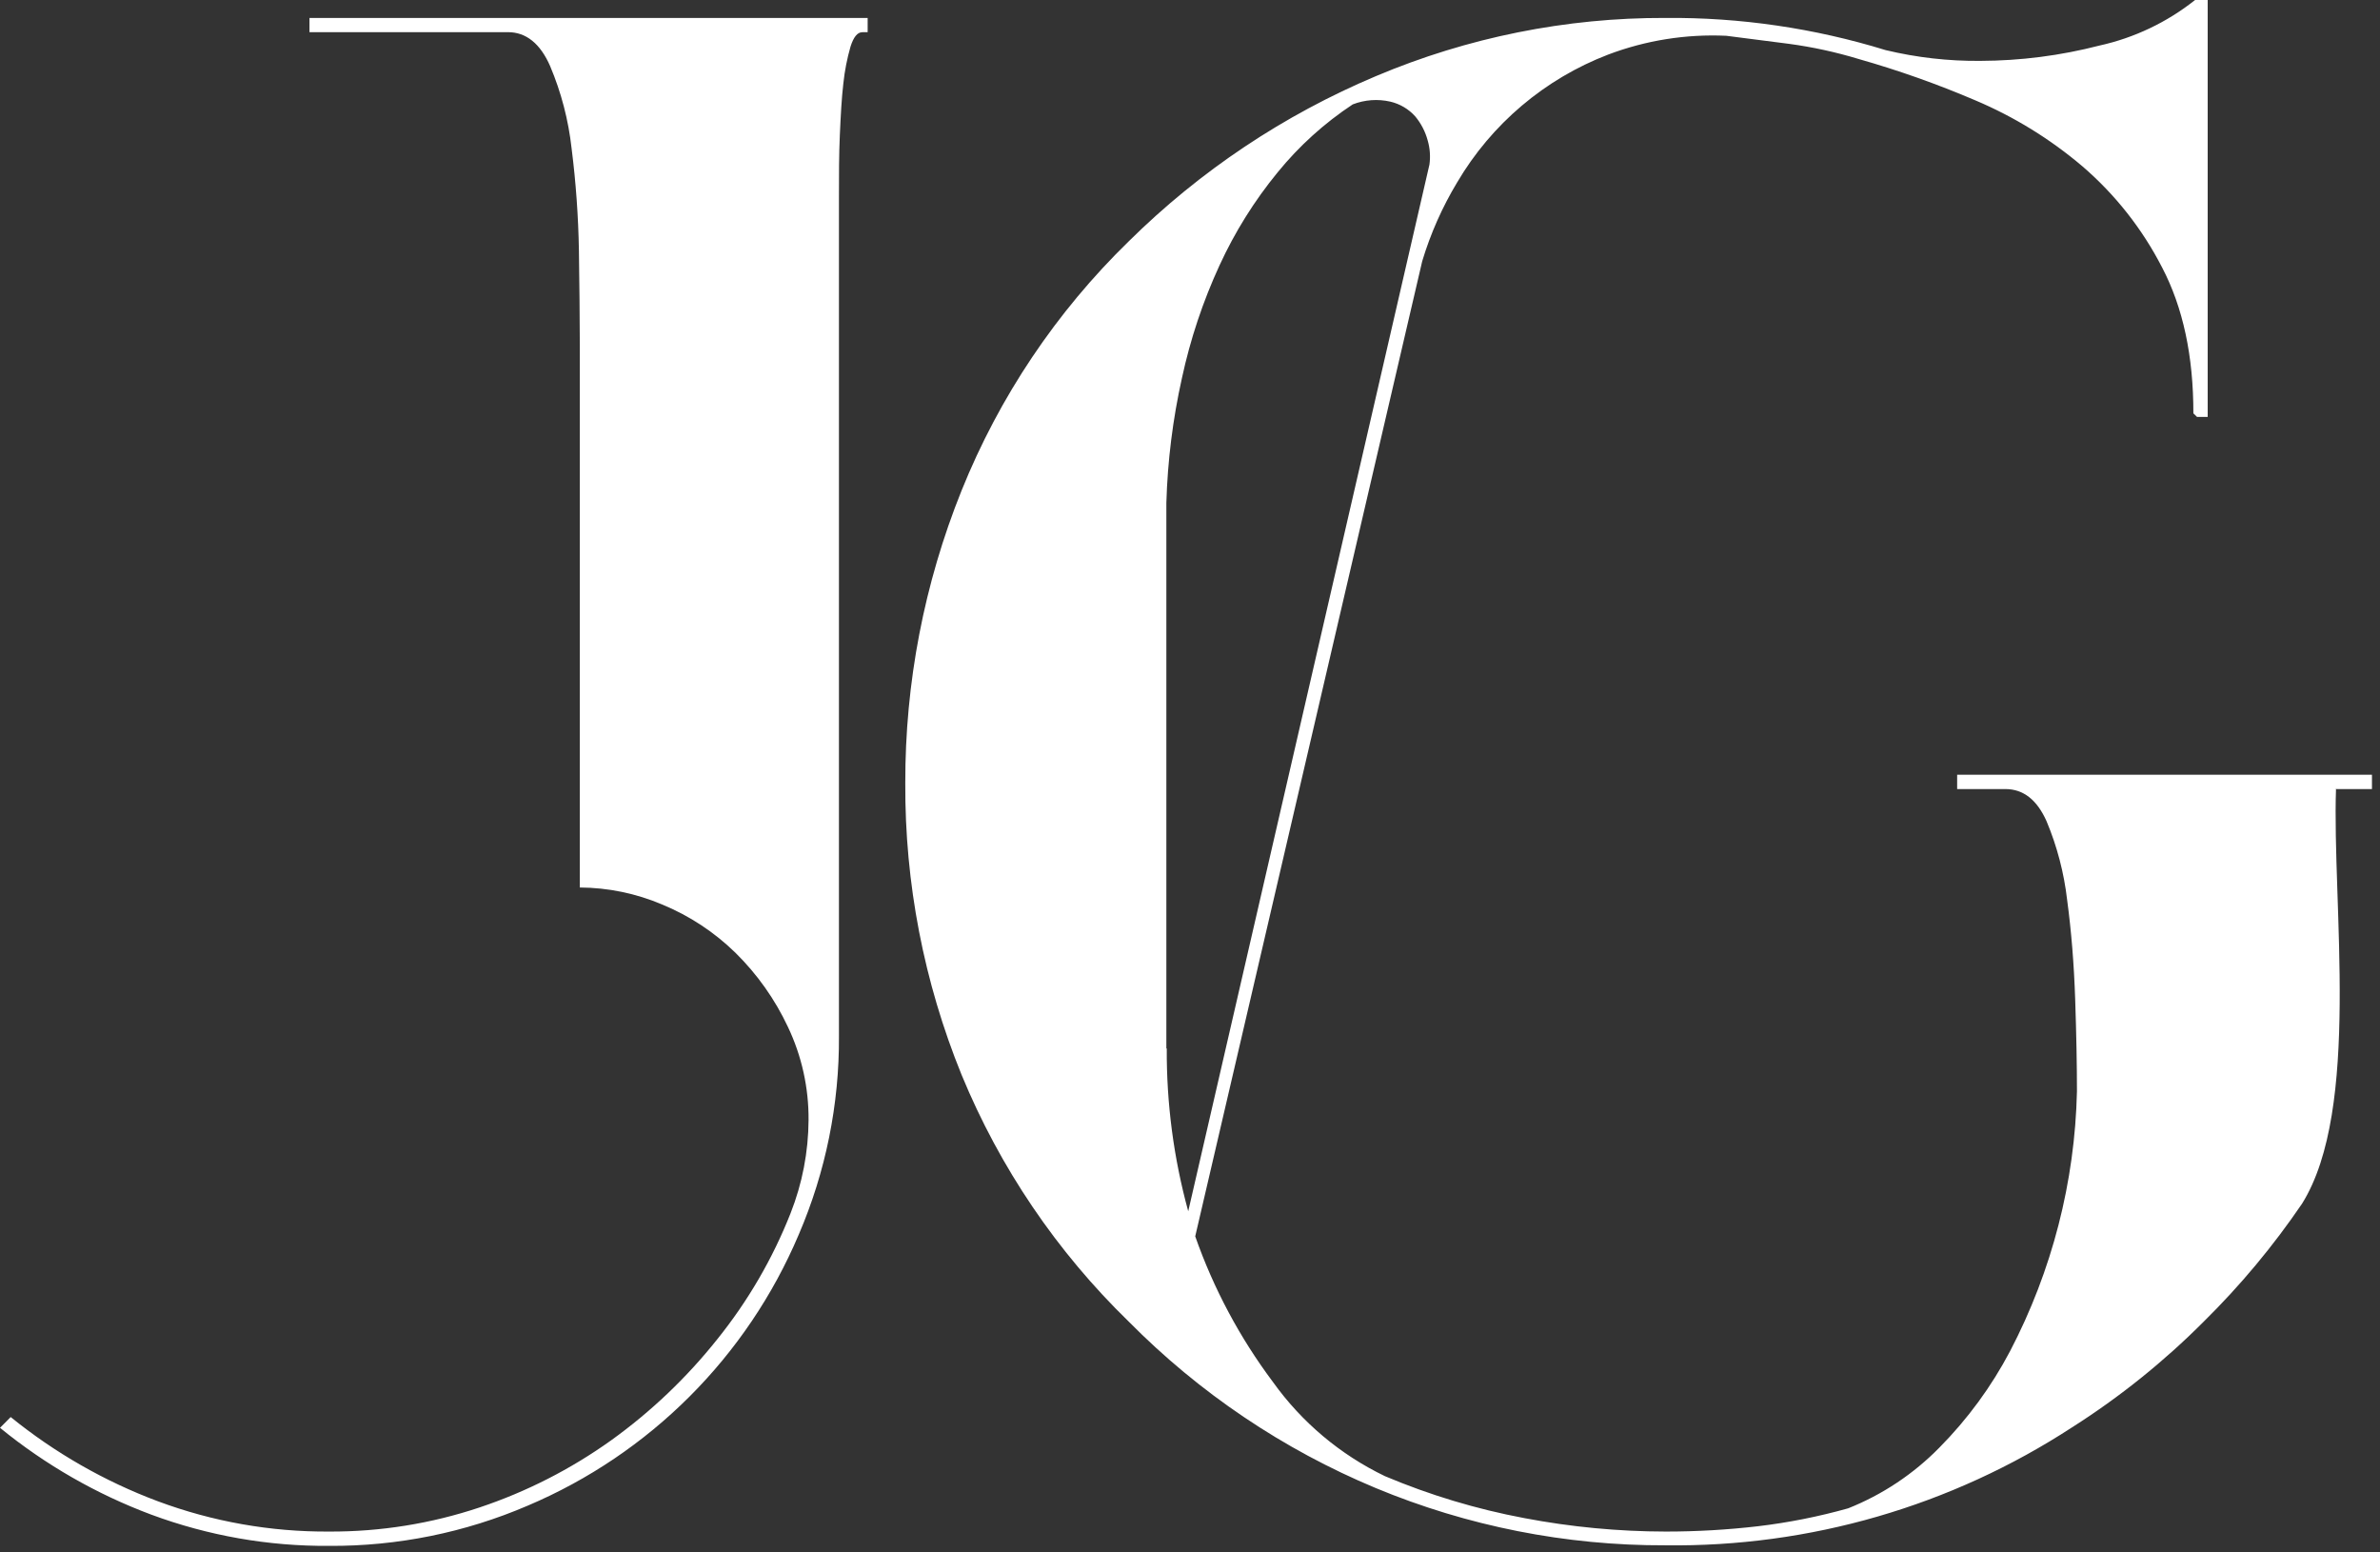 <?xml version="1.0" encoding="UTF-8"?> <svg xmlns="http://www.w3.org/2000/svg" width="296" height="193" viewBox="0 0 296 193" fill="none"><rect x="0" y="0" width="296" height="193" fill="#333333" stroke="none"/> <g clip-path="url(#clip0_1:3)"> <path d="M107.24 4H107.91V2.23H38.49V4H63.19C65.41 4 67.19 5.4 68.42 8.22C69.799 11.487 70.699 14.936 71.09 18.46C71.623 22.67 71.927 26.907 72 31.15C72.067 35.603 72.103 39.46 72.11 42.72V110.36C75.626 110.38 79.103 111.097 82.34 112.47C85.737 113.867 88.833 115.904 91.46 118.47C94.171 121.138 96.385 124.267 98 127.71C99.715 131.324 100.59 135.28 100.56 139.28C100.537 143.241 99.781 147.164 98.33 150.85C96.098 156.507 93.023 161.793 89.21 166.53C85.407 171.312 80.962 175.545 76 179.11C70.995 182.688 65.484 185.499 59.65 187.45C53.626 189.464 47.312 190.477 40.96 190.45C33.669 190.5 26.431 189.219 19.6 186.67C12.986 184.191 6.816 180.659 1.33 176.21L0 177.55C5.637 182.147 11.987 185.792 18.8 188.34C25.883 190.969 33.385 192.287 40.94 192.23C49.427 192.282 57.832 190.58 65.63 187.23C80.815 180.793 92.903 168.705 99.34 153.52C102.694 145.72 104.396 137.31 104.34 128.82V24.47C104.34 21.8 104.34 19.25 104.45 16.8C104.56 14.35 104.67 12.2 104.89 10.35C105.053 8.807 105.351 7.281 105.78 5.79C106.16 4.6 106.64 4.01 107.23 4.01L107.24 4ZM290.57 98.12H295V96.34H243.41V98.12H249.41C251.64 98.12 253.34 99.45 254.53 102.12C255.84 105.247 256.702 108.542 257.09 111.91C257.61 115.77 257.943 119.887 258.09 124.26C258.237 128.633 258.31 132.453 258.31 135.72C258.054 146.975 255.211 158.02 250 168C247.679 172.412 244.716 176.456 241.21 180C237.994 183.283 234.128 185.858 229.86 187.56C226.18 188.594 222.426 189.339 218.63 189.79C214.826 190.231 211 190.452 207.17 190.45C201.271 190.443 195.385 189.883 189.59 188.78C183.637 187.664 177.821 185.914 172.24 183.56C166.696 180.892 161.913 176.872 158.33 171.87C154.197 166.356 150.932 160.242 148.65 153.74L176.88 32.48C177.913 29.049 179.371 25.76 181.22 22.69C185.5 15.417 192.121 9.812 200 6.79C204.689 5.015 209.692 4.219 214.7 4.45L222.49 5.45C225.429 5.846 228.332 6.478 231.17 7.34C236.093 8.74 240.923 10.45 245.63 12.46C250.479 14.507 254.988 17.282 259 20.69C263.08 24.202 266.442 28.47 268.9 33.26C271.5 38.227 272.797 44.273 272.79 51.4L273.24 51.84H274.57V0H273C269.513 2.772 265.44 4.711 261.09 5.67C256.258 6.916 251.29 7.554 246.3 7.57C242.33 7.607 238.371 7.157 234.51 6.23C225.646 3.501 216.414 2.152 207.14 2.23C194.775 2.189 182.53 4.648 171.14 9.46C159.674 14.283 149.236 21.255 140.39 30C131.375 38.773 124.291 49.332 119.59 61C114.938 72.563 112.561 84.916 112.59 97.38C112.525 109.812 114.903 122.135 119.59 133.65C124.351 145.198 131.43 155.647 140.39 164.35C149.155 173.212 159.594 180.245 171.1 185.04C182.507 189.783 194.746 192.204 207.1 192.16C225.056 192.397 242.677 187.287 257.72 177.48C263.637 173.719 269.12 169.315 274.07 164.35C278.619 159.867 282.718 154.951 286.31 149.67V149.67C293.65 137.92 290.03 112.45 290.53 98.05L290.57 98.12ZM145.06 130.38V62.52C145.212 57.297 145.862 52.1 147 47C148.04 42.177 149.606 37.482 151.67 33C153.575 28.85 156.005 24.962 158.9 21.43C161.566 18.155 164.716 15.306 168.24 12.98C169.731 12.401 171.361 12.283 172.92 12.64C174.108 12.919 175.182 13.554 176 14.46C176.733 15.334 177.265 16.358 177.56 17.46C177.844 18.433 177.919 19.456 177.78 20.46L147.78 150.62C145.971 144.023 145.072 137.21 145.11 130.37L145.06 130.38Z" fill="white"></path> </g> <defs> <clipPath id="clip0_1:3"> <rect width="295.02" height="192.23" fill="white"></rect> </clipPath> </defs> </svg> 